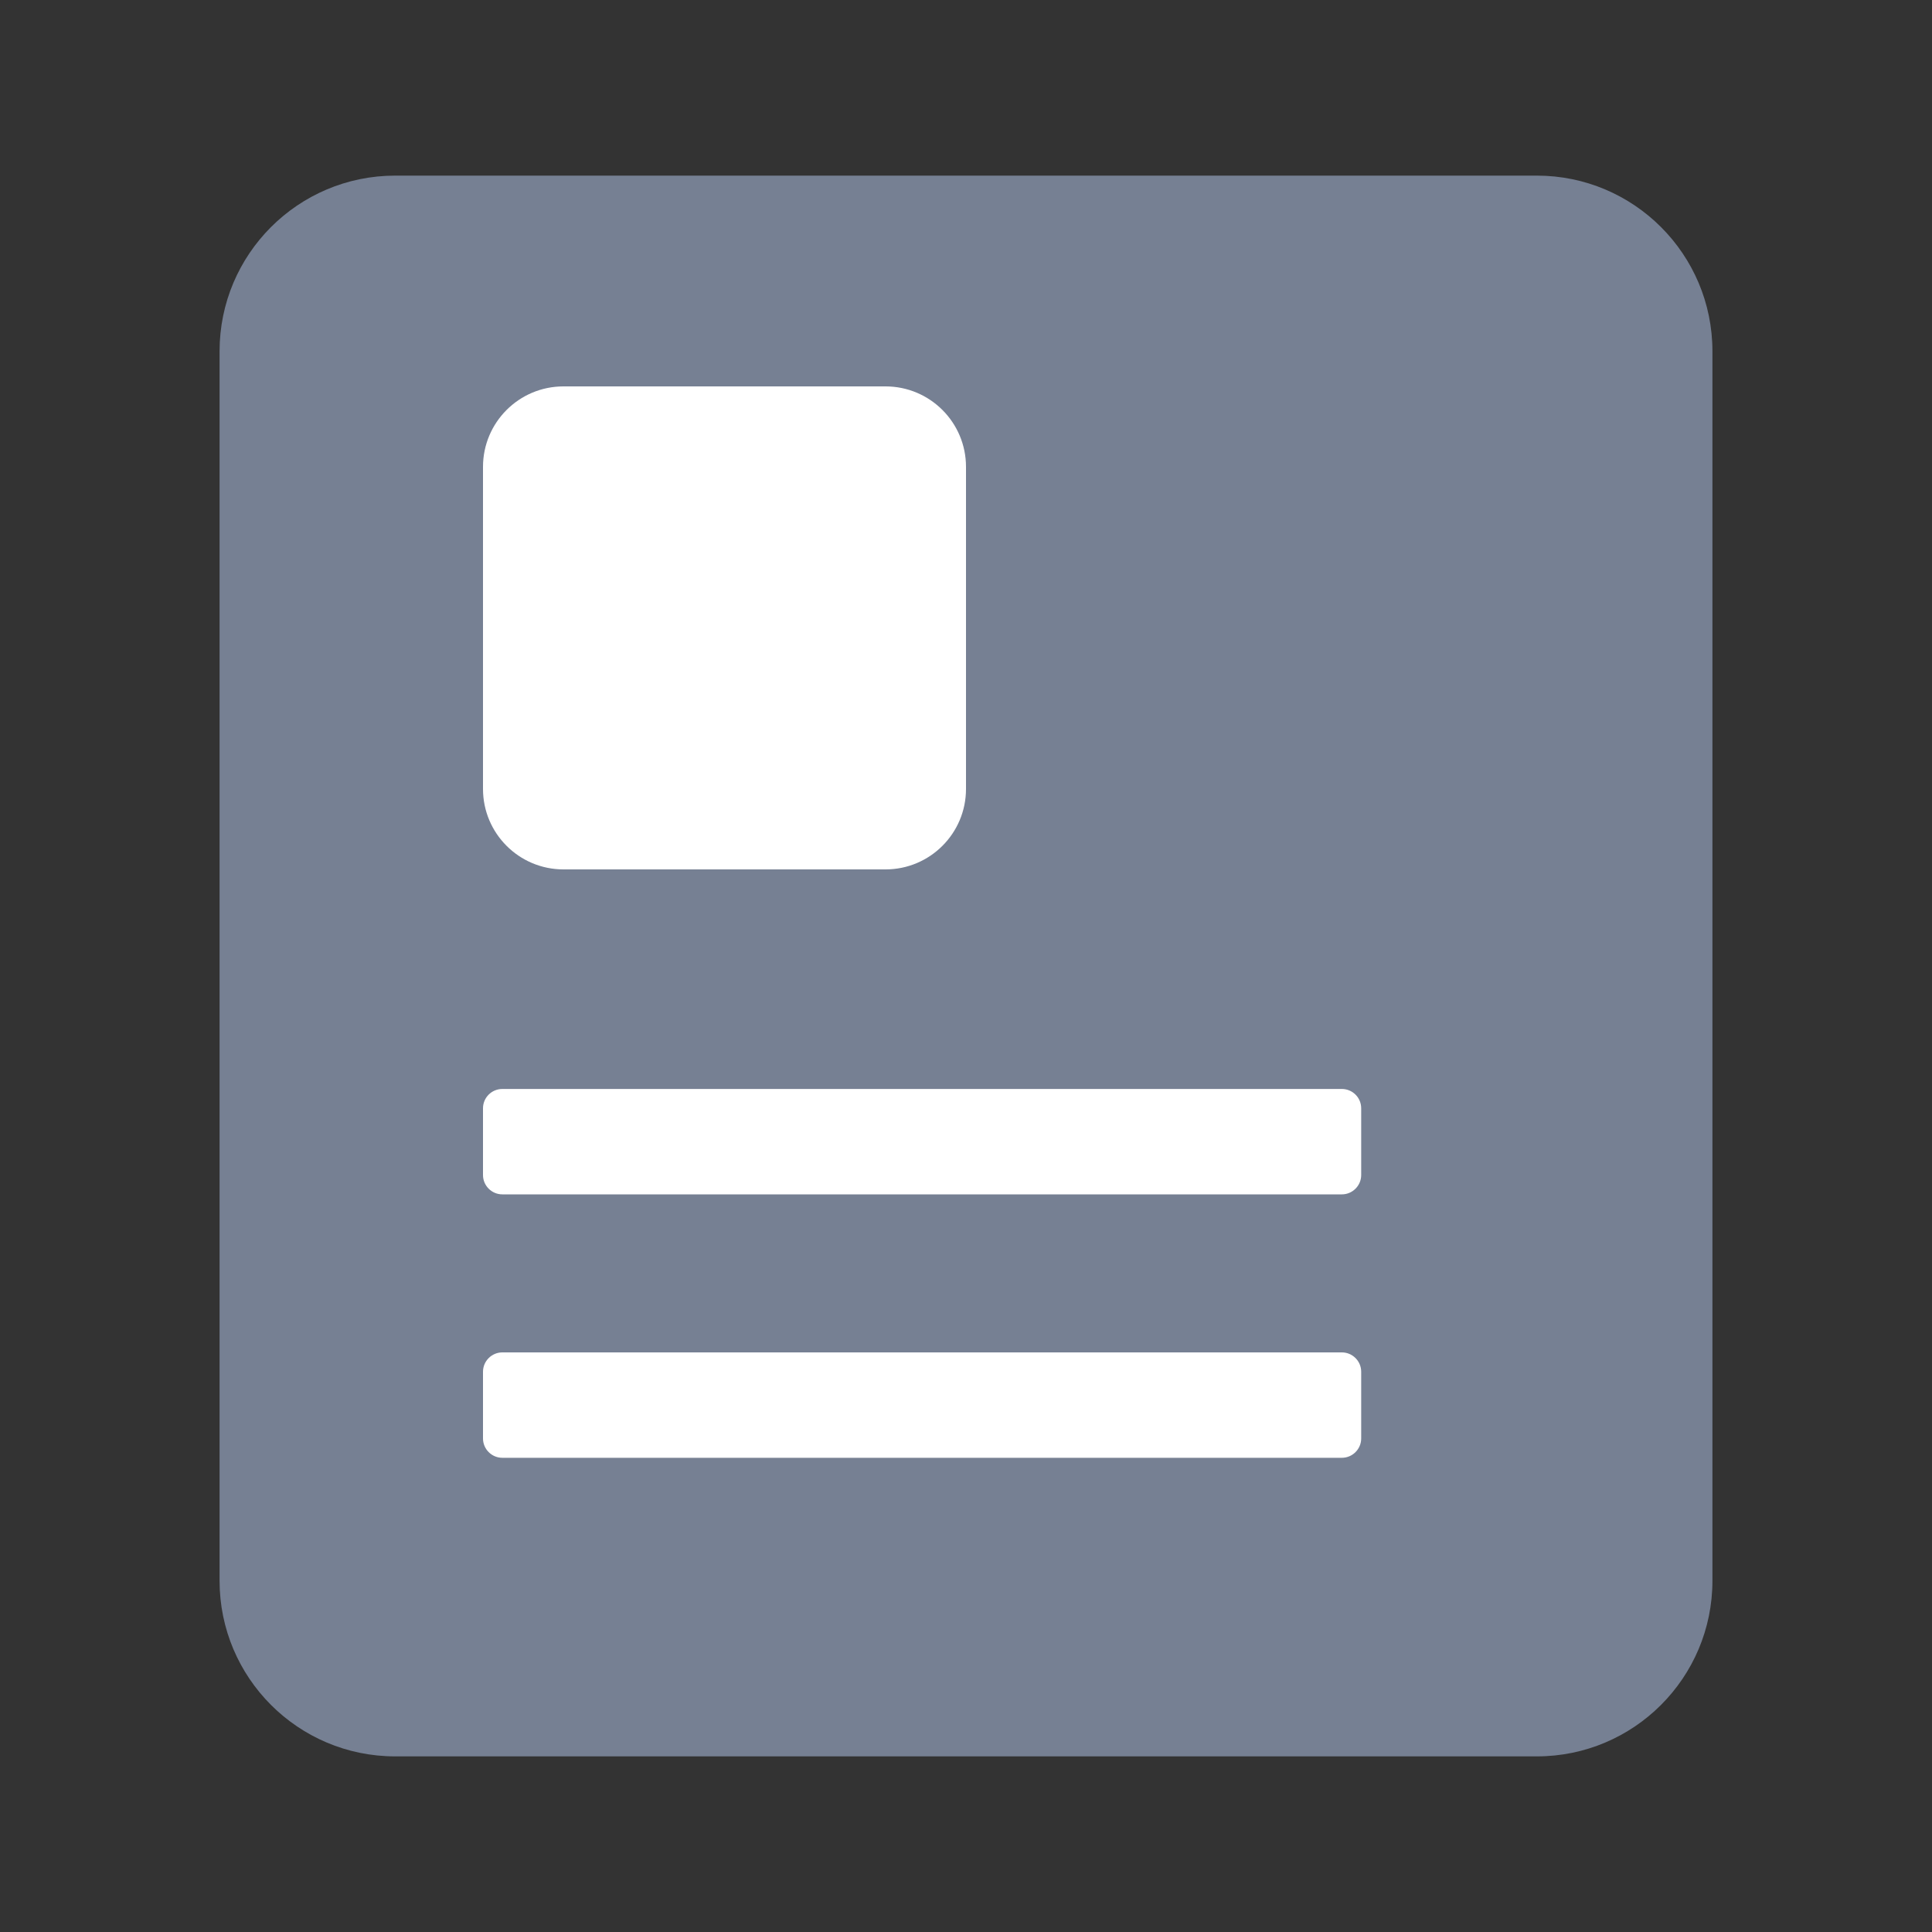 <?xml version="1.0" encoding="UTF-8"?>
<svg width="20px" height="20px" viewBox="0 0 20 20" version="1.1" xmlns="http://www.w3.org/2000/svg" xmlns:xlink="http://www.w3.org/1999/xlink">
    <rect x="0" y="0" width="20" height="20" fill="#333333" stroke="none"/>
    <title>icon_基本信息</title>
    <g id="车企实名制系统" stroke="none" stroke-width="1" fill="none" fill-rule="evenodd">
        <g id="企业实名-责任人信息" transform="translate(-272, -283)" fill-rule="nonzero">
            <g id="编组-43" transform="translate(240, 262)">
                <g id="编组-46" transform="translate(32, 21)">
                    <path d="M15.909,1.818 C16.913,1.818 17.727,2.632 17.727,3.636 L17.727,16.364 C17.727,17.368 16.913,18.182 15.909,18.182 L4.091,18.182 C3.087,18.182 2.273,17.368 2.273,16.364 L2.273,3.636 C2.273,2.632 3.087,1.818 4.091,1.818 L15.909,1.818 Z" id="形状结合" fill="#768093"></path>
                    <path d="M13.891,14 C14.001,14 14.091,14.09 14.091,14.2 L14.091,14.2 L14.091,14.891 C14.091,15.001 14.001,15.091 13.891,15.091 L13.891,15.091 L5.2,15.091 C5.09,15.091 5,15.001 5,14.891 L5,14.891 L5,14.2 C5,14.09 5.09,14 5.2,14 L5.2,14 Z M13.891,11.273 C14.001,11.273 14.091,11.362 14.091,11.473 L14.091,11.473 L14.091,12.164 C14.091,12.274 14.001,12.364 13.891,12.364 L13.891,12.364 L5.2,12.364 C5.09,12.364 5,12.274 5,12.164 L5,12.164 L5,11.473 C5,11.362 5.09,11.273 5.2,11.273 L5.2,11.273 Z M9.167,4 C9.627,4 10,4.373 10,4.833 L10,8.167 C10,8.627 9.627,9 9.167,9 L5.833,9 C5.373,9 5,8.627 5,8.167 L5,4.833 C5,4.373 5.373,4 5.833,4 L9.167,4 Z" id="形状结合" fill="#FFFFFF"></path>
                </g>
            </g>
        </g>
    </g>
</svg>